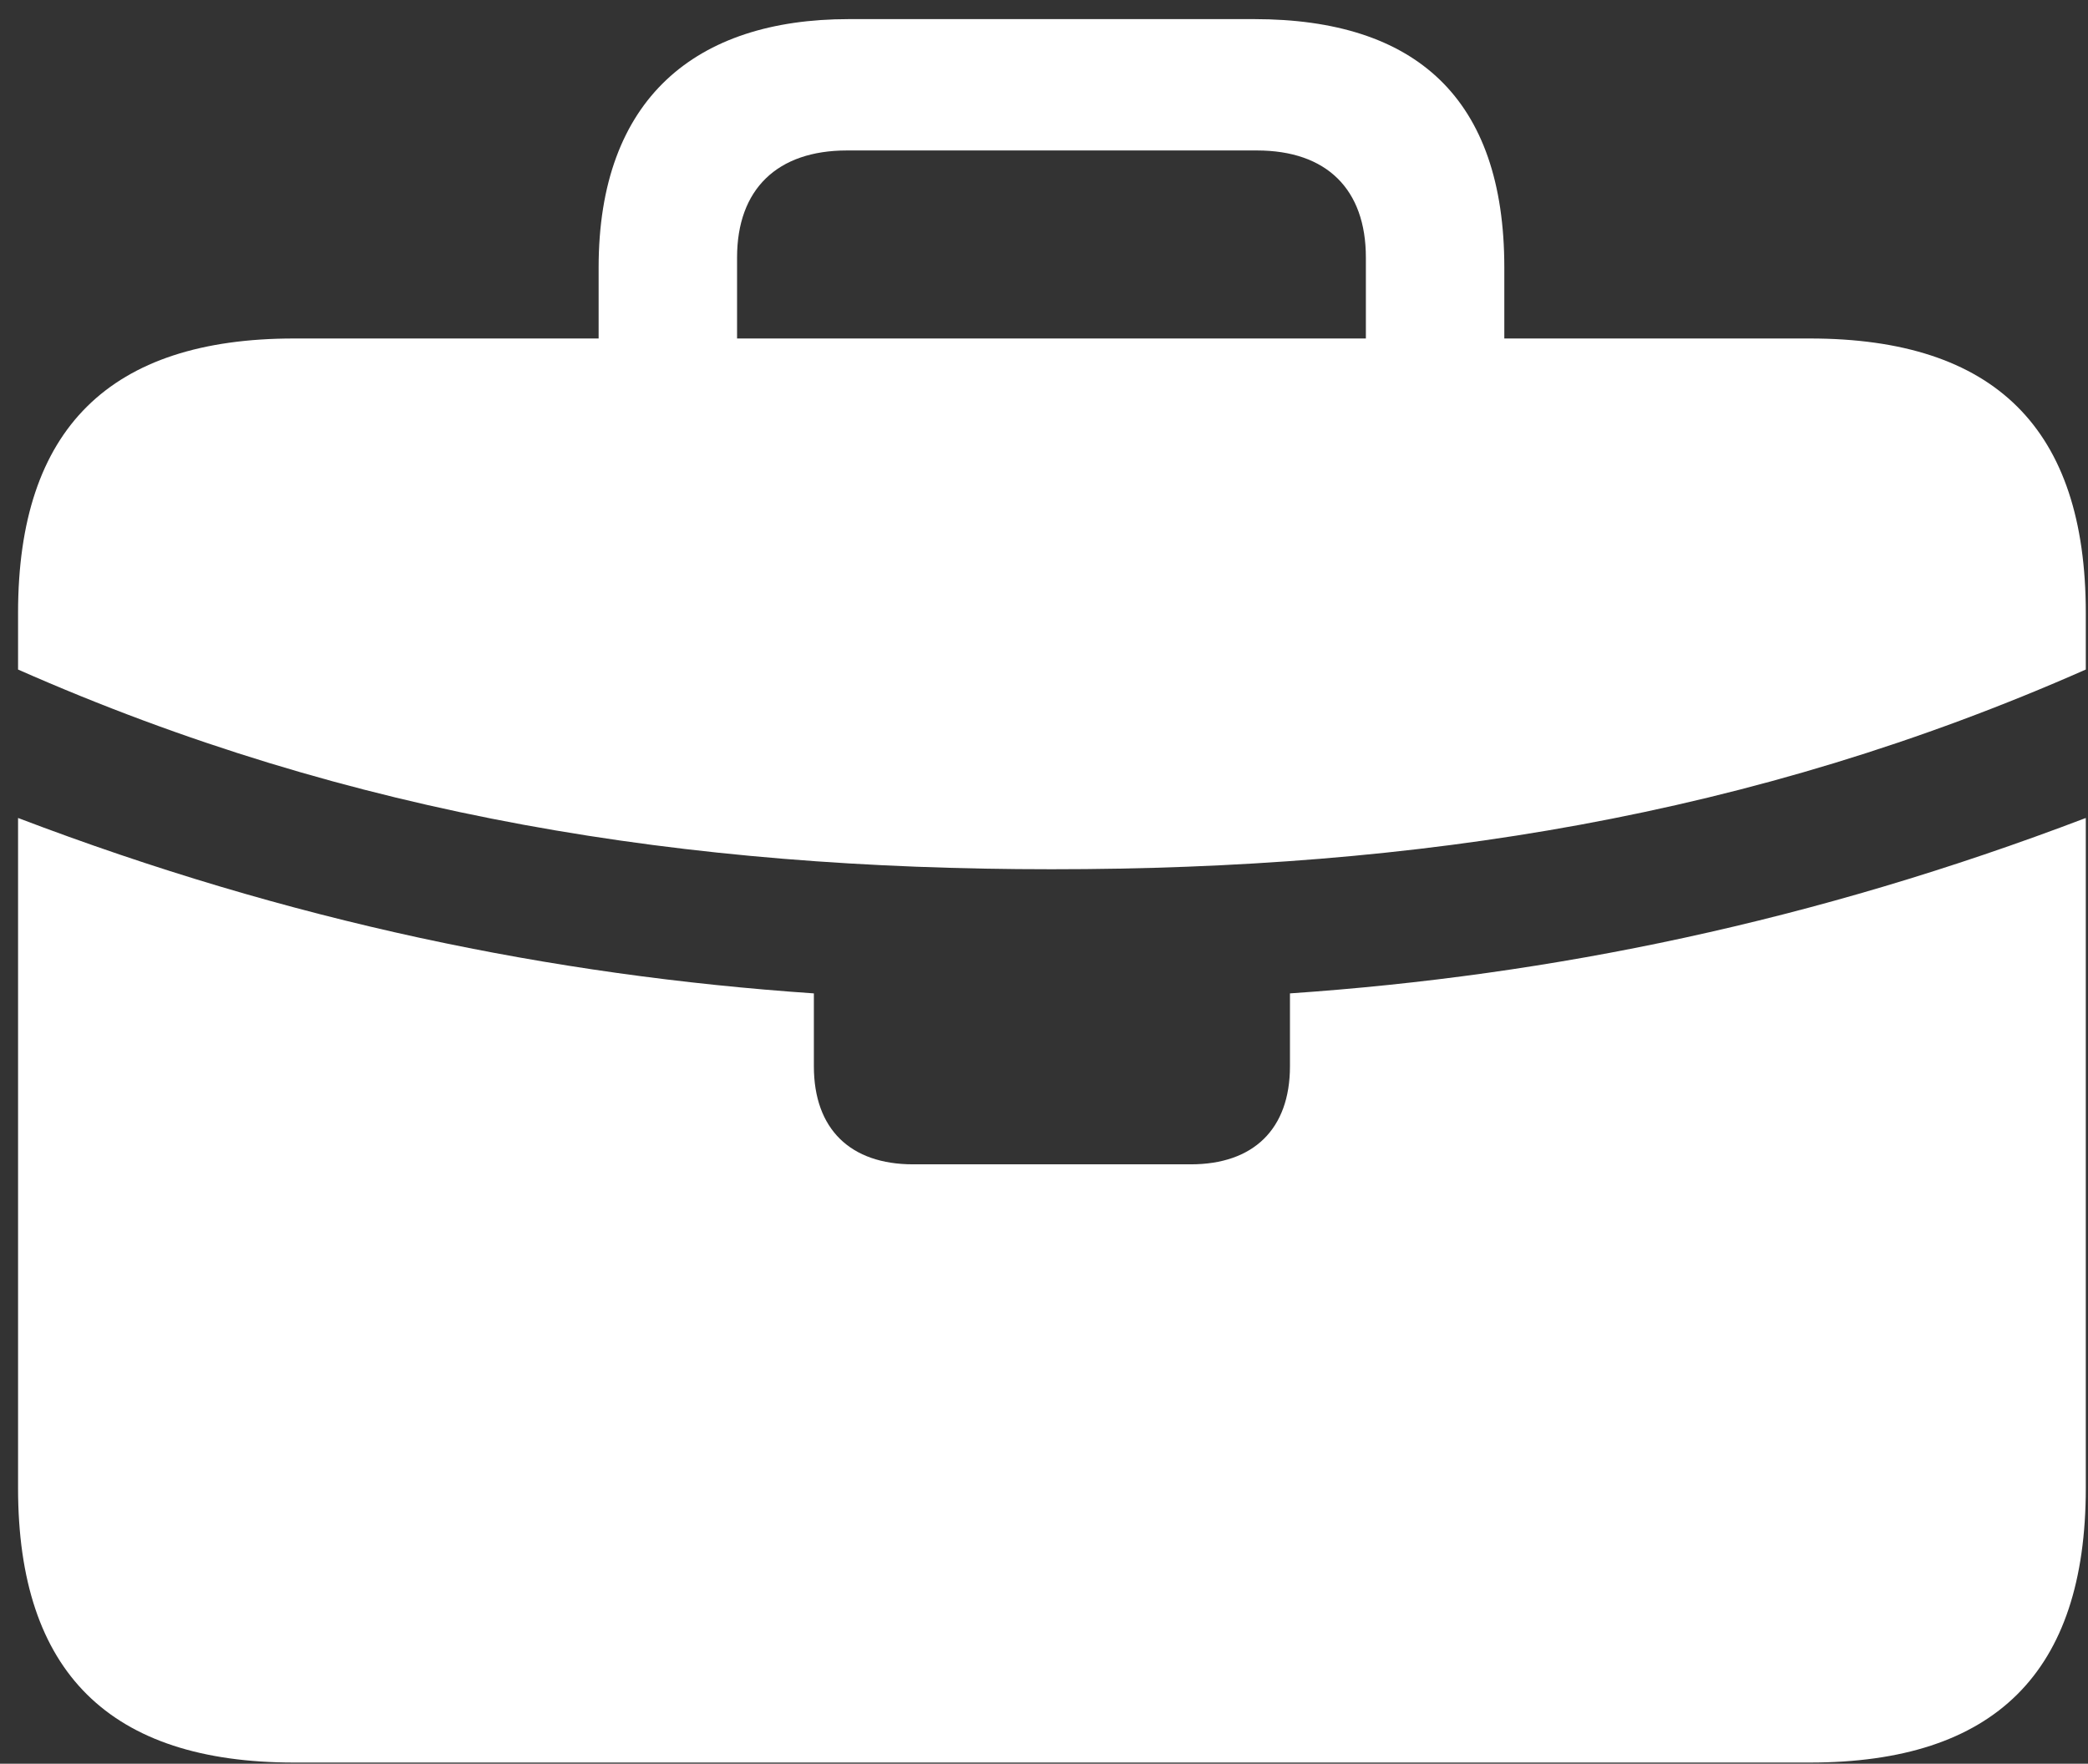 <svg width="103" height="87" viewBox="0 0 103 87" fill="none" xmlns="http://www.w3.org/2000/svg">
<rect x="0" y="0" width="103" height="87" fill="#333333" stroke="none"/>
<path d="M36.359 12.703V16.697H67.378V12.703C67.378 9.33 65.439 7.422 62.002 7.422H41.779C38.342 7.422 36.359 9.33 36.359 12.703ZM51.869 42.878C33.892 42.878 17.369 40.305 0.891 33.027V30.231C0.891 21.134 5.429 16.697 14.505 16.697H29.53V13.191C29.53 4.848 34.333 0.943 41.867 0.943H61.87C69.845 0.943 74.207 4.848 74.207 13.191V16.697H89.276C98.397 16.697 102.891 21.134 102.891 30.231V33.027C86.412 40.305 69.889 42.878 51.869 42.878ZM14.505 86.943C5.429 86.943 0.891 82.506 0.891 73.409V40.349C14.285 45.452 27.195 48.115 40.148 49.002V52.597C40.148 55.703 41.955 57.434 45.039 57.434H58.742C61.826 57.434 63.633 55.703 63.633 52.597V49.002C76.587 48.115 89.496 45.452 102.891 40.349V73.409C102.891 82.506 98.397 86.943 89.276 86.943H14.505Z" fill="white"/>
</svg>
